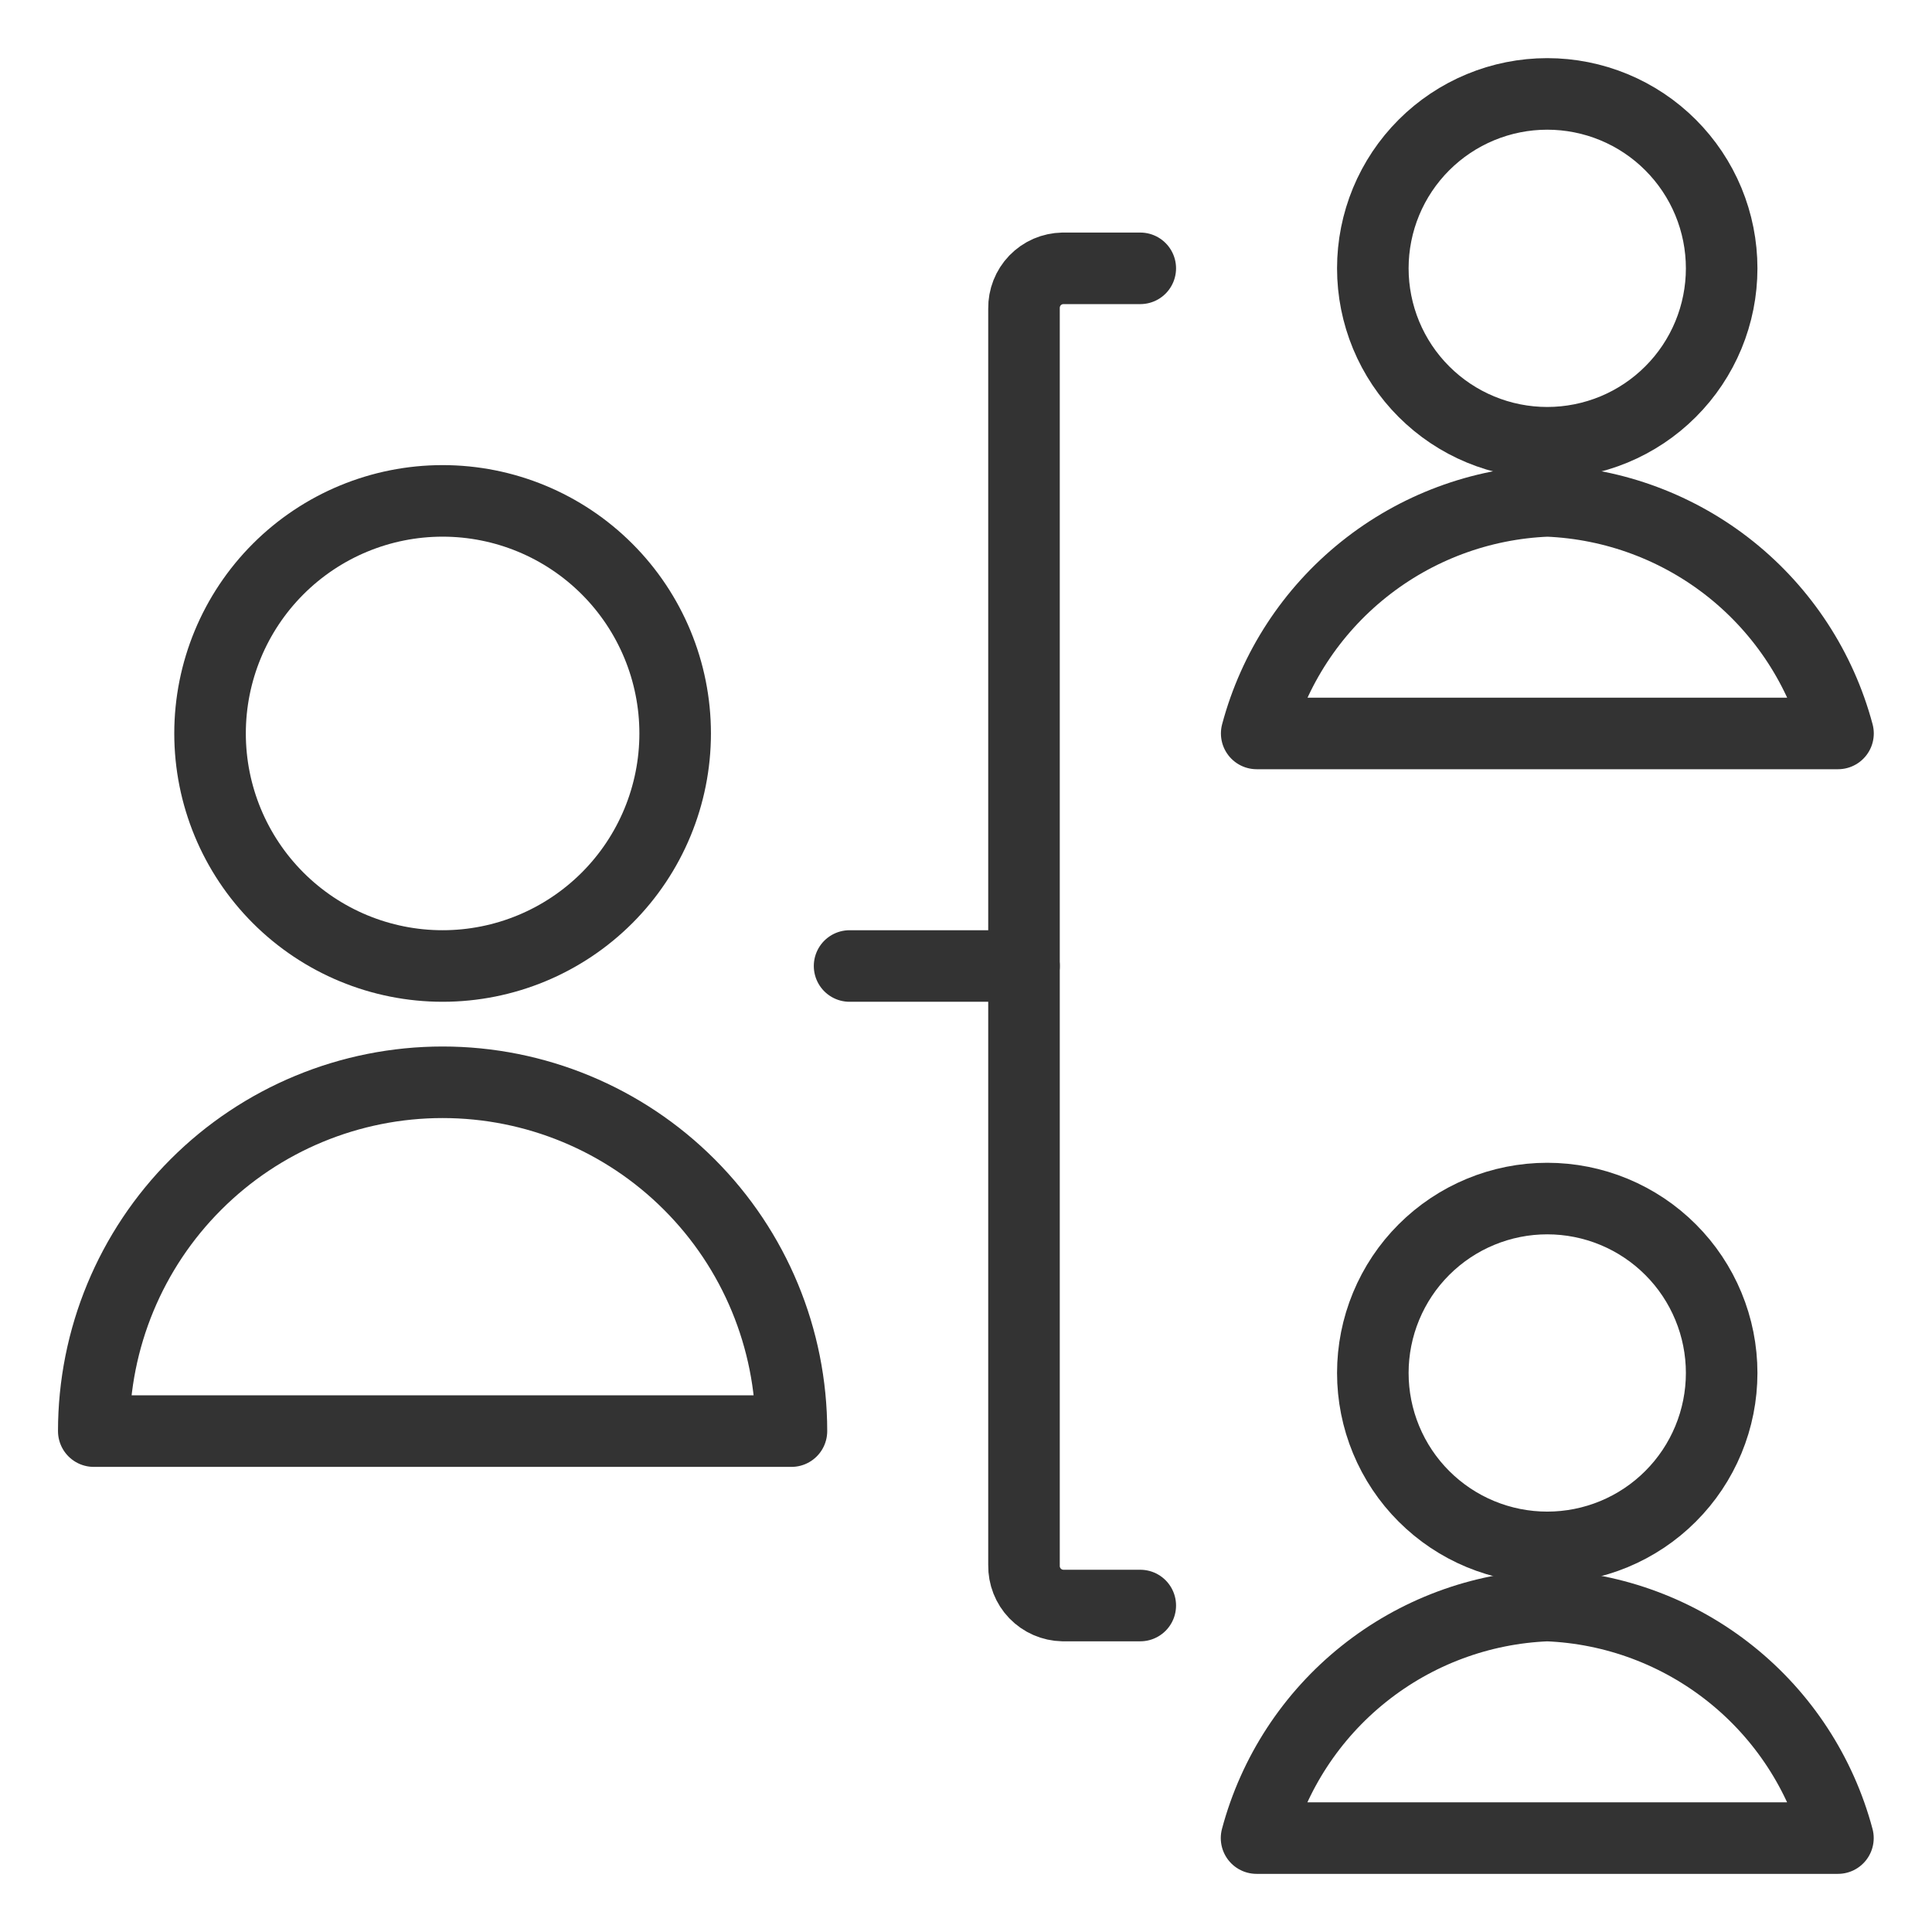 <svg width="54" height="54" viewBox="0 0 54 54" fill="none" xmlns="http://www.w3.org/2000/svg">
<path d="M31.871 44.875H29.705C29.412 44.869 29.134 44.748 28.93 44.537C28.727 44.326 28.616 44.043 28.621 43.751V8.622C28.619 8.477 28.645 8.334 28.698 8.199C28.751 8.064 28.83 7.941 28.93 7.837C29.031 7.733 29.151 7.649 29.284 7.591C29.417 7.534 29.56 7.503 29.705 7.5H31.871" stroke="#333333" stroke-width="2" stroke-linecap="round" stroke-linejoin="round"/>
<path d="M23.746 27H28.621" stroke="#333333" stroke-width="2" stroke-linecap="round" stroke-linejoin="round"/>
<path d="M38.371 7.5C38.371 8.14 38.497 8.774 38.742 9.366C38.987 9.957 39.346 10.495 39.799 10.947C40.252 11.4 40.789 11.759 41.381 12.004C41.972 12.249 42.606 12.375 43.246 12.375C43.886 12.375 44.52 12.249 45.112 12.004C45.703 11.759 46.241 11.4 46.693 10.947C47.146 10.495 47.505 9.957 47.75 9.366C47.995 8.774 48.121 8.14 48.121 7.5C48.121 6.86 47.995 6.226 47.75 5.634C47.505 5.043 47.146 4.506 46.693 4.053C46.241 3.6 45.703 3.241 45.112 2.996C44.52 2.751 43.886 2.625 43.246 2.625C42.606 2.625 41.972 2.751 41.381 2.996C40.789 3.241 40.252 3.6 39.799 4.053C39.346 4.506 38.987 5.043 38.742 5.634C38.497 6.226 38.371 6.86 38.371 7.5Z" stroke="#333333" stroke-width="2" stroke-linecap="round" stroke-linejoin="round"/>
<path d="M51.373 20.5C50.89 18.691 49.841 17.085 48.38 15.915C46.918 14.746 45.12 14.075 43.25 14C41.379 14.074 39.581 14.745 38.119 15.915C36.657 17.084 35.608 18.691 35.125 20.5H51.373Z" stroke="#333333" stroke-width="2" stroke-linecap="round" stroke-linejoin="round"/>
<path d="M38.371 38.375C38.371 39.015 38.497 39.649 38.742 40.24C38.987 40.832 39.346 41.37 39.799 41.822C40.252 42.275 40.789 42.634 41.381 42.879C41.972 43.124 42.606 43.25 43.246 43.25C43.886 43.25 44.52 43.124 45.112 42.879C45.703 42.634 46.241 42.275 46.693 41.822C47.146 41.37 47.505 40.832 47.75 40.24C47.995 39.649 48.121 39.015 48.121 38.375C48.121 37.735 47.995 37.101 47.75 36.51C47.505 35.918 47.146 35.38 46.693 34.928C46.241 34.475 45.703 34.116 45.112 33.871C44.52 33.626 43.886 33.5 43.246 33.5C42.606 33.5 41.972 33.626 41.381 33.871C40.789 34.116 40.252 34.475 39.799 34.928C39.346 35.38 38.987 35.918 38.742 36.51C38.497 37.101 38.371 37.735 38.371 38.375Z" stroke="#333333" stroke-width="2" stroke-linecap="round" stroke-linejoin="round"/>
<path d="M51.371 51.375C50.888 49.566 49.839 47.959 48.377 46.79C46.915 45.62 45.117 44.949 43.246 44.875C41.375 44.949 39.577 45.62 38.115 46.79C36.653 47.959 35.604 49.566 35.121 51.375H51.371Z" stroke="#333333" stroke-width="2" stroke-linecap="round" stroke-linejoin="round"/>
<path d="M5.871 20.5C5.871 22.224 6.556 23.877 7.775 25.096C8.994 26.315 10.647 27 12.371 27C14.095 27 15.748 26.315 16.967 25.096C18.186 23.877 18.871 22.224 18.871 20.5C18.871 18.776 18.186 17.123 16.967 15.904C15.748 14.685 14.095 14 12.371 14C10.647 14 8.994 14.685 7.775 15.904C6.556 17.123 5.871 18.776 5.871 20.5Z" stroke="#333333" stroke-width="2" stroke-linecap="round" stroke-linejoin="round"/>
<path d="M2.621 40C2.621 37.414 3.648 34.934 5.477 33.106C7.305 31.277 9.785 30.25 12.371 30.25C14.957 30.25 17.437 31.277 19.265 33.106C21.094 34.934 22.121 37.414 22.121 40H2.621Z" stroke="#333333" stroke-width="2" stroke-linecap="round" stroke-linejoin="round"/>
</svg>
